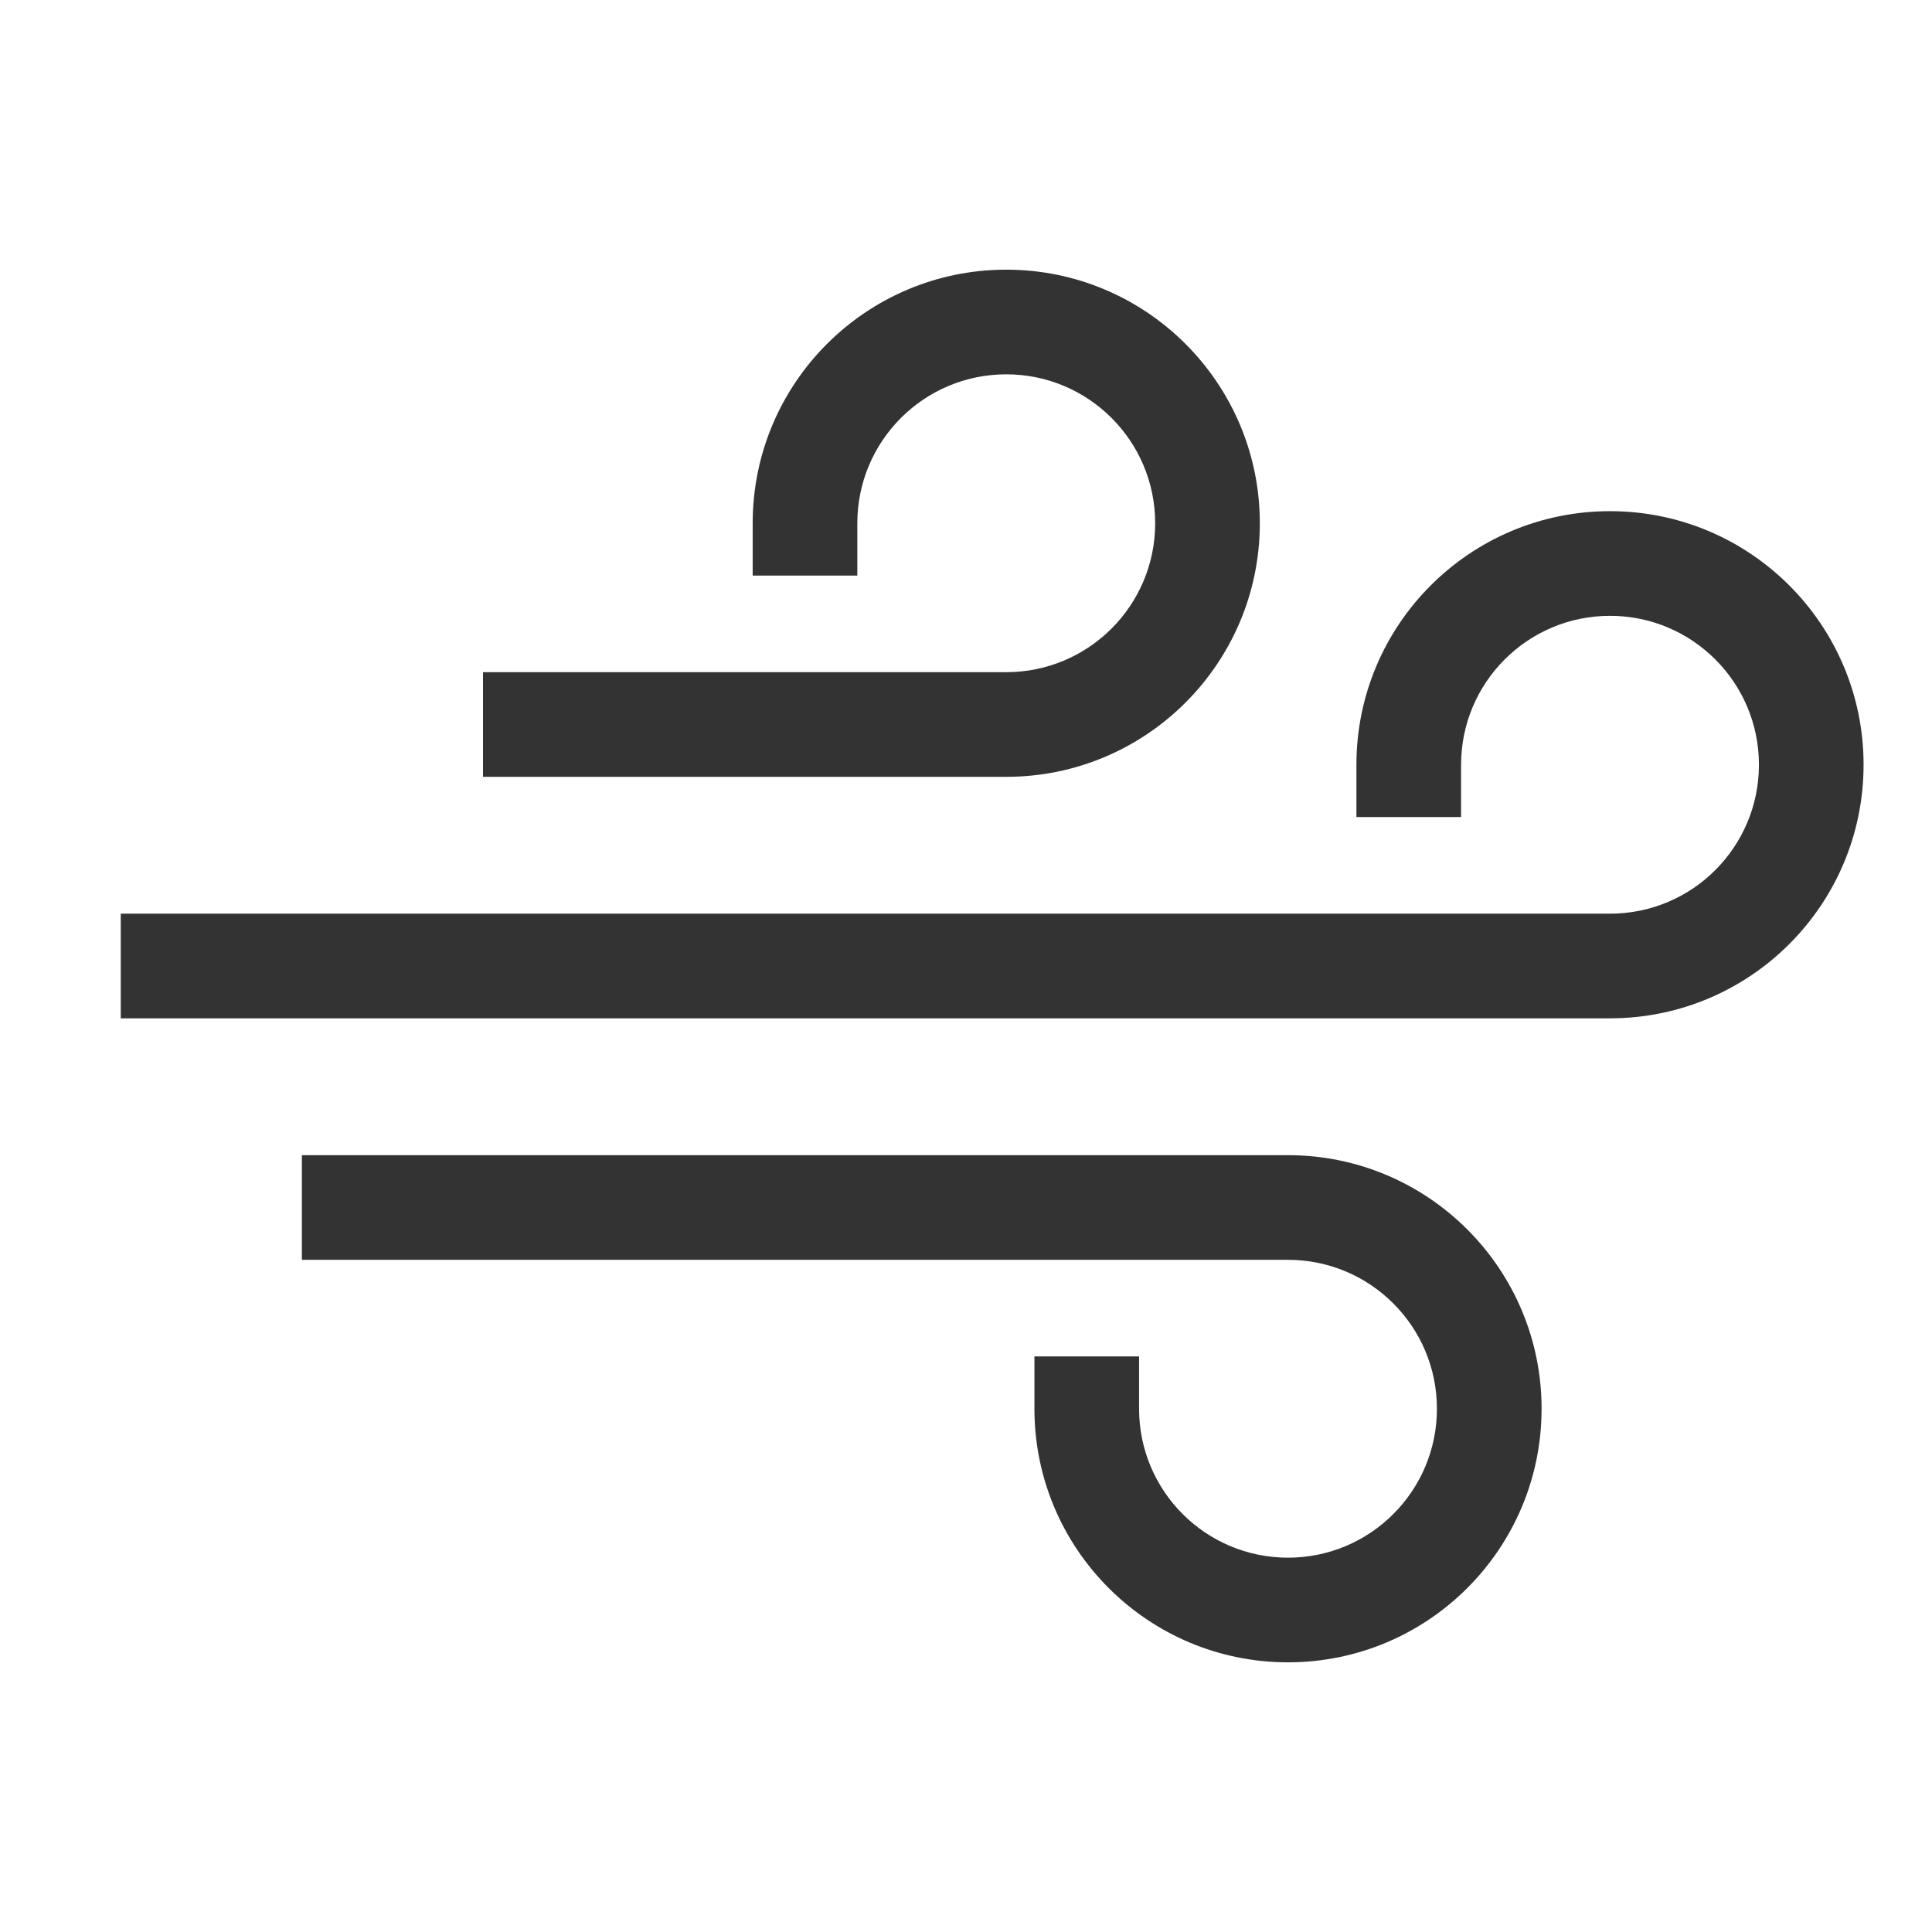 <svg width="48" height="48" viewBox="0 0 48 48" fill="none" xmlns="http://www.w3.org/2000/svg">
<path d="M28.3 35V33.7H25.7V35H27H28.3ZM37 35H35.7C35.7 37.044 34.044 38.7 32 38.7V40V41.3C35.479 41.3 38.3 38.479 38.3 35H37ZM32 40V38.7C29.956 38.7 28.3 37.044 28.3 35H27H25.7C25.7 38.479 28.521 41.3 32 41.3V40ZM32 30V31.3C34.044 31.3 35.7 32.956 35.7 35H37H38.3C38.3 31.521 35.479 28.7 32 28.7V30ZM32 30V28.7H7.5V30V31.3H32V30Z" fill="#333333"/>
<path d="M21.3 13V14.3H18.7V13H20H21.3ZM30 13H28.7C28.7 10.957 27.044 9.3 25 9.3V8V6.7C28.479 6.7 31.3 9.521 31.3 13H30ZM25 8V9.3C22.956 9.3 21.3 10.957 21.3 13H20H18.7C18.7 9.521 21.521 6.7 25 6.7V8ZM25 18V16.7C27.044 16.7 28.7 15.043 28.7 13H30H31.3C31.3 16.479 28.479 19.3 25 19.3V18ZM25 18V19.3H12V18V16.7H25V18Z" fill="#333333"/>
<path d="M36.3 19V20.3H33.7V19H35H36.3ZM45 19H43.7C43.7 16.956 42.044 15.3 40 15.3V14V12.7C43.479 12.7 46.3 15.521 46.3 19H45ZM40 14V15.3C37.956 15.3 36.3 16.956 36.3 19H35H33.7C33.7 15.521 36.521 12.7 40 12.7V14ZM40 24V22.7C42.044 22.7 43.7 21.044 43.7 19H45H46.3C46.3 22.479 43.479 25.3 40 25.3V24ZM40 24V25.3H3V24V22.7H40V24Z" fill="#333333"/>
</svg>
